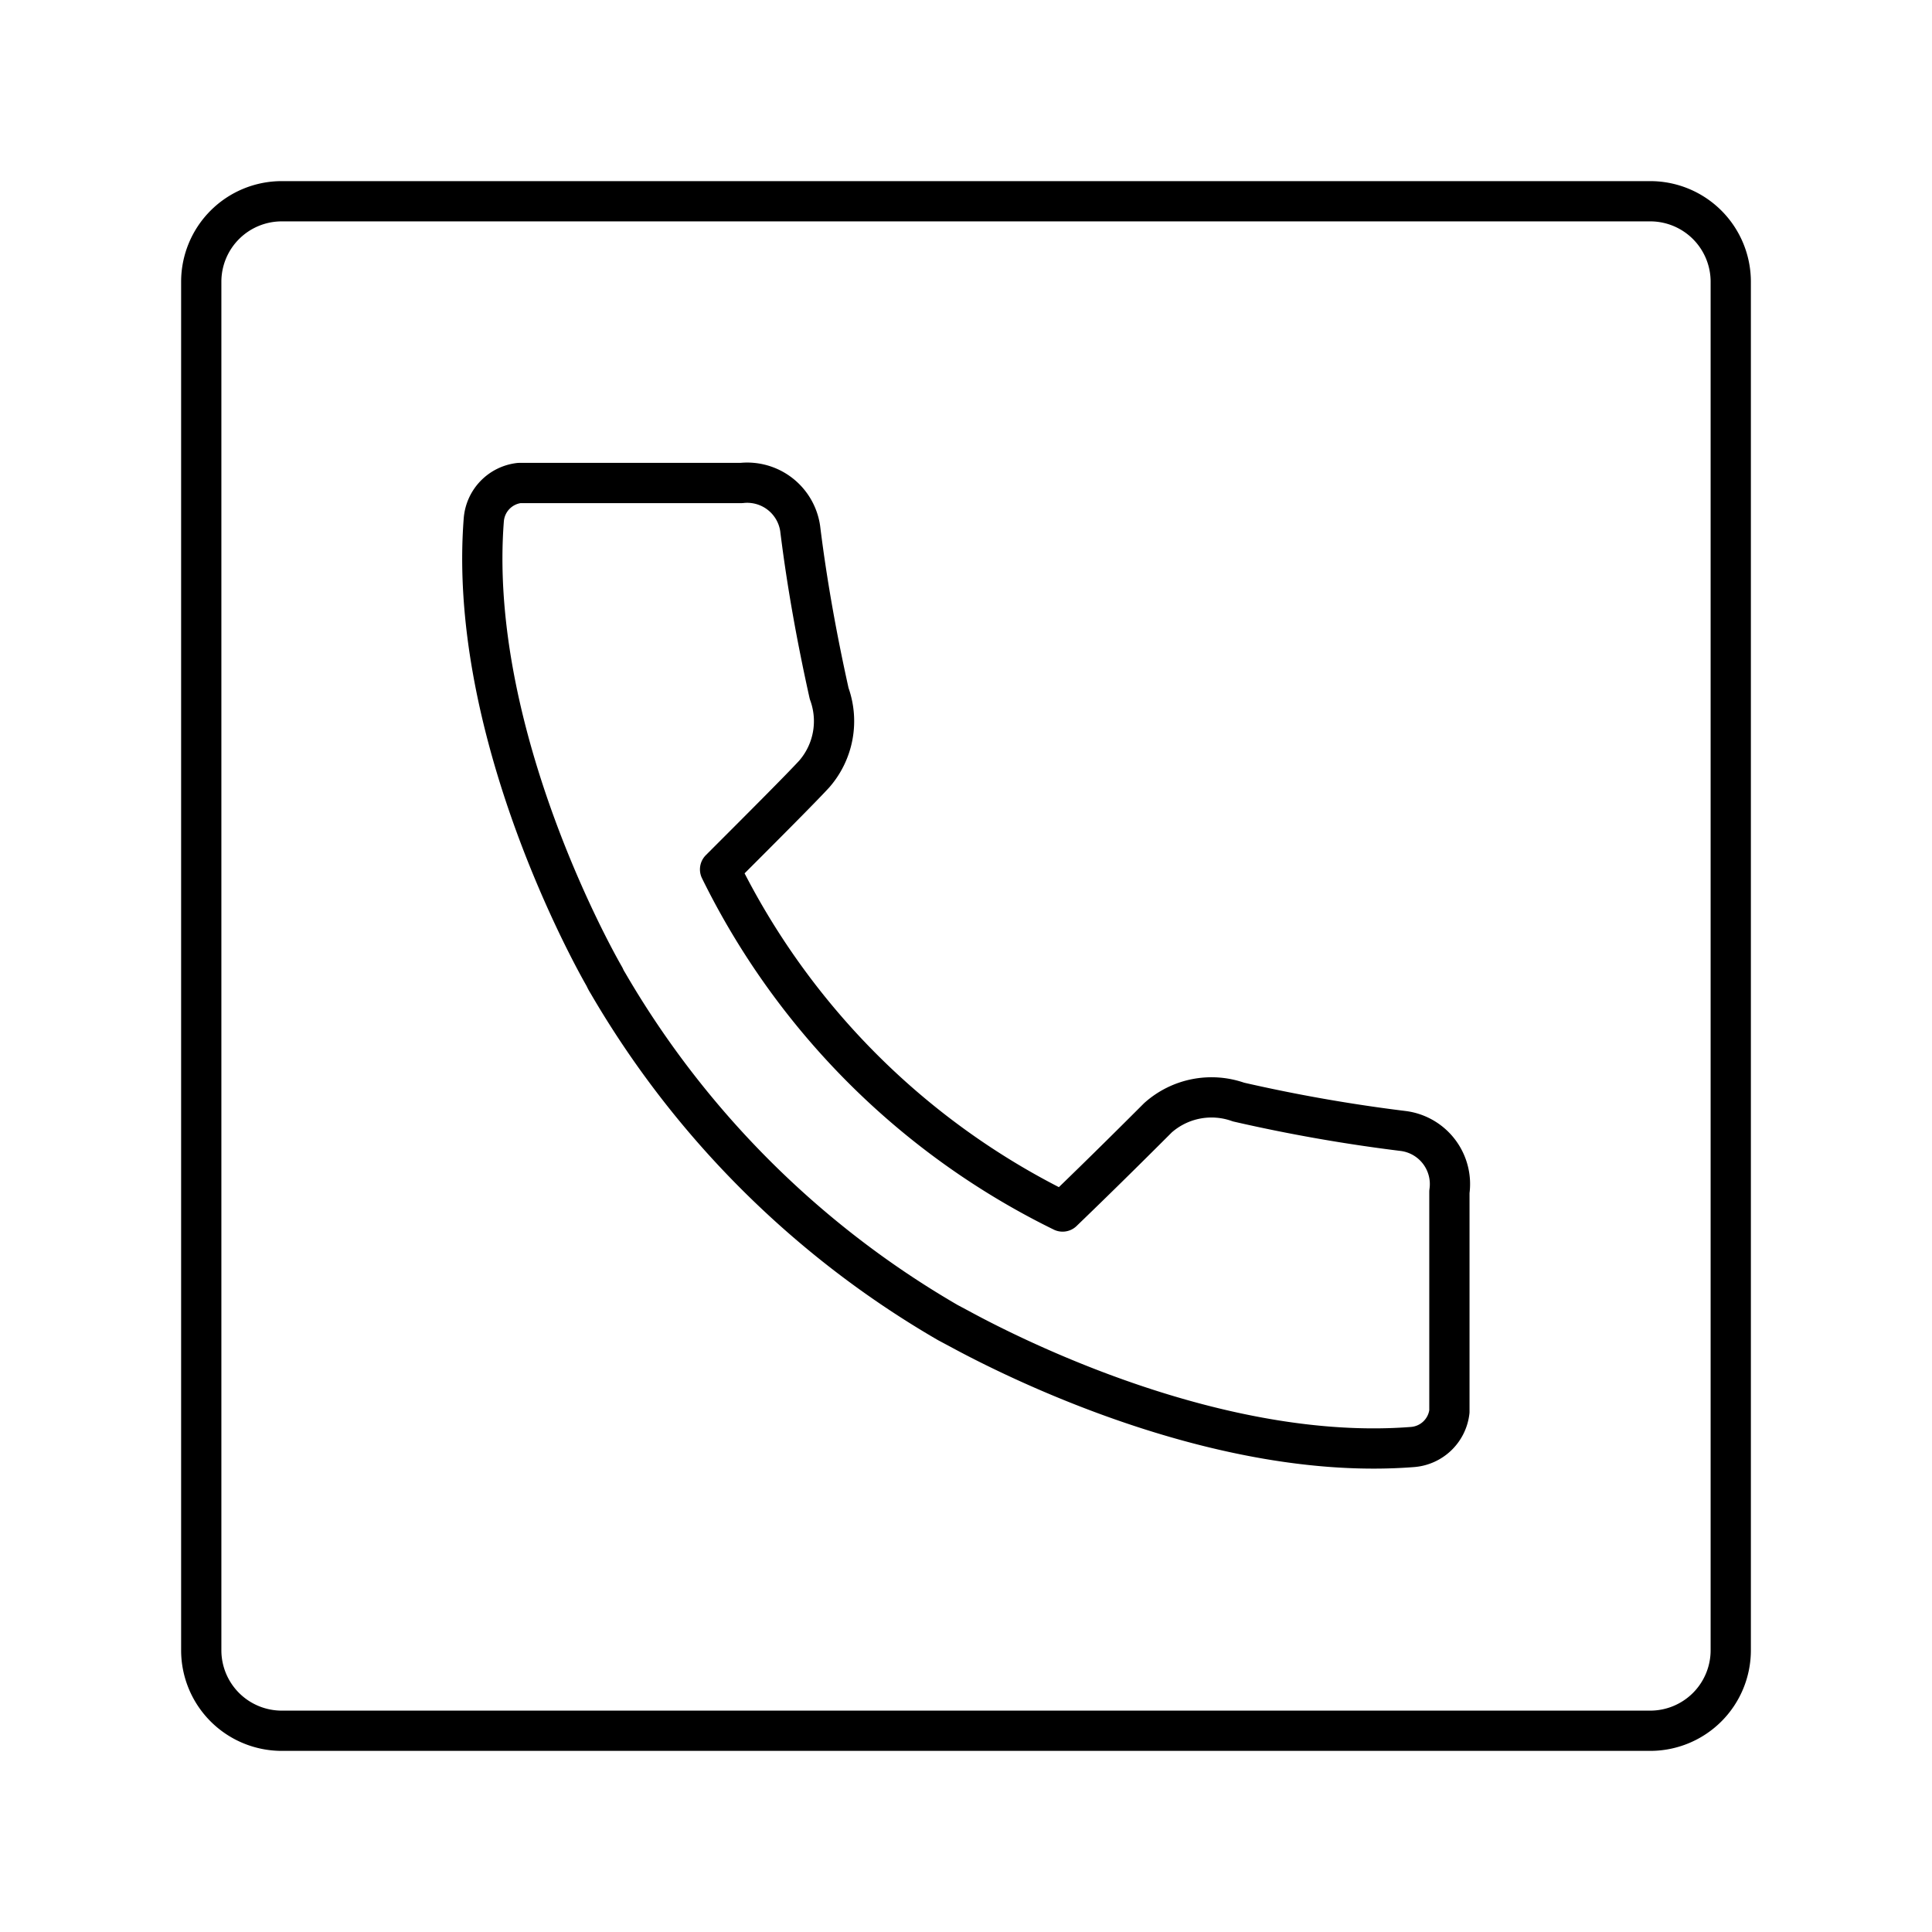 <?xml version="1.0" encoding="utf-8"?><!-- Скачано с сайта svg4.ru / Downloaded from svg4.ru -->
<svg width="800px" height="800px" viewBox="0 0 48 48" xmlns="http://www.w3.org/2000/svg"><defs><style>.a{fill:none;stroke:#000000;stroke-linecap:round;stroke-linejoin:round;}</style></defs><path class="a" d="M41,5H7A2,2,0,0,0,5,7V41a2,2,0,0,0,2,2H41a2,2,0,0,0,2-2V7A2,2,0,0,0,41,5Z"/><path class="a" d="M34.87,28.1a40.4,40.4,0,0,1-4.1-.72,2,2,0,0,0-2,.39c-.34.34-1.33,1.33-2.37,2.33a18.59,18.59,0,0,1-8.51-8.5c1-1,2-2,2.34-2.37a2,2,0,0,0,.37-2c-.3-1.35-.55-2.72-.72-4.1A1.33,1.33,0,0,0,18.42,12H12.9a1,1,0,0,0-.88.91c-.39,5,2.42,10.35,3,11.36h0a1.09,1.09,0,0,0,.08.15h0a23.26,23.26,0,0,0,8.45,8.44h0l.3.16h0c1.27.69,6.42,3.31,11.25,2.93a1,1,0,0,0,.91-.88V29.61A1.33,1.33,0,0,0,34.87,28.1Z"/></svg>